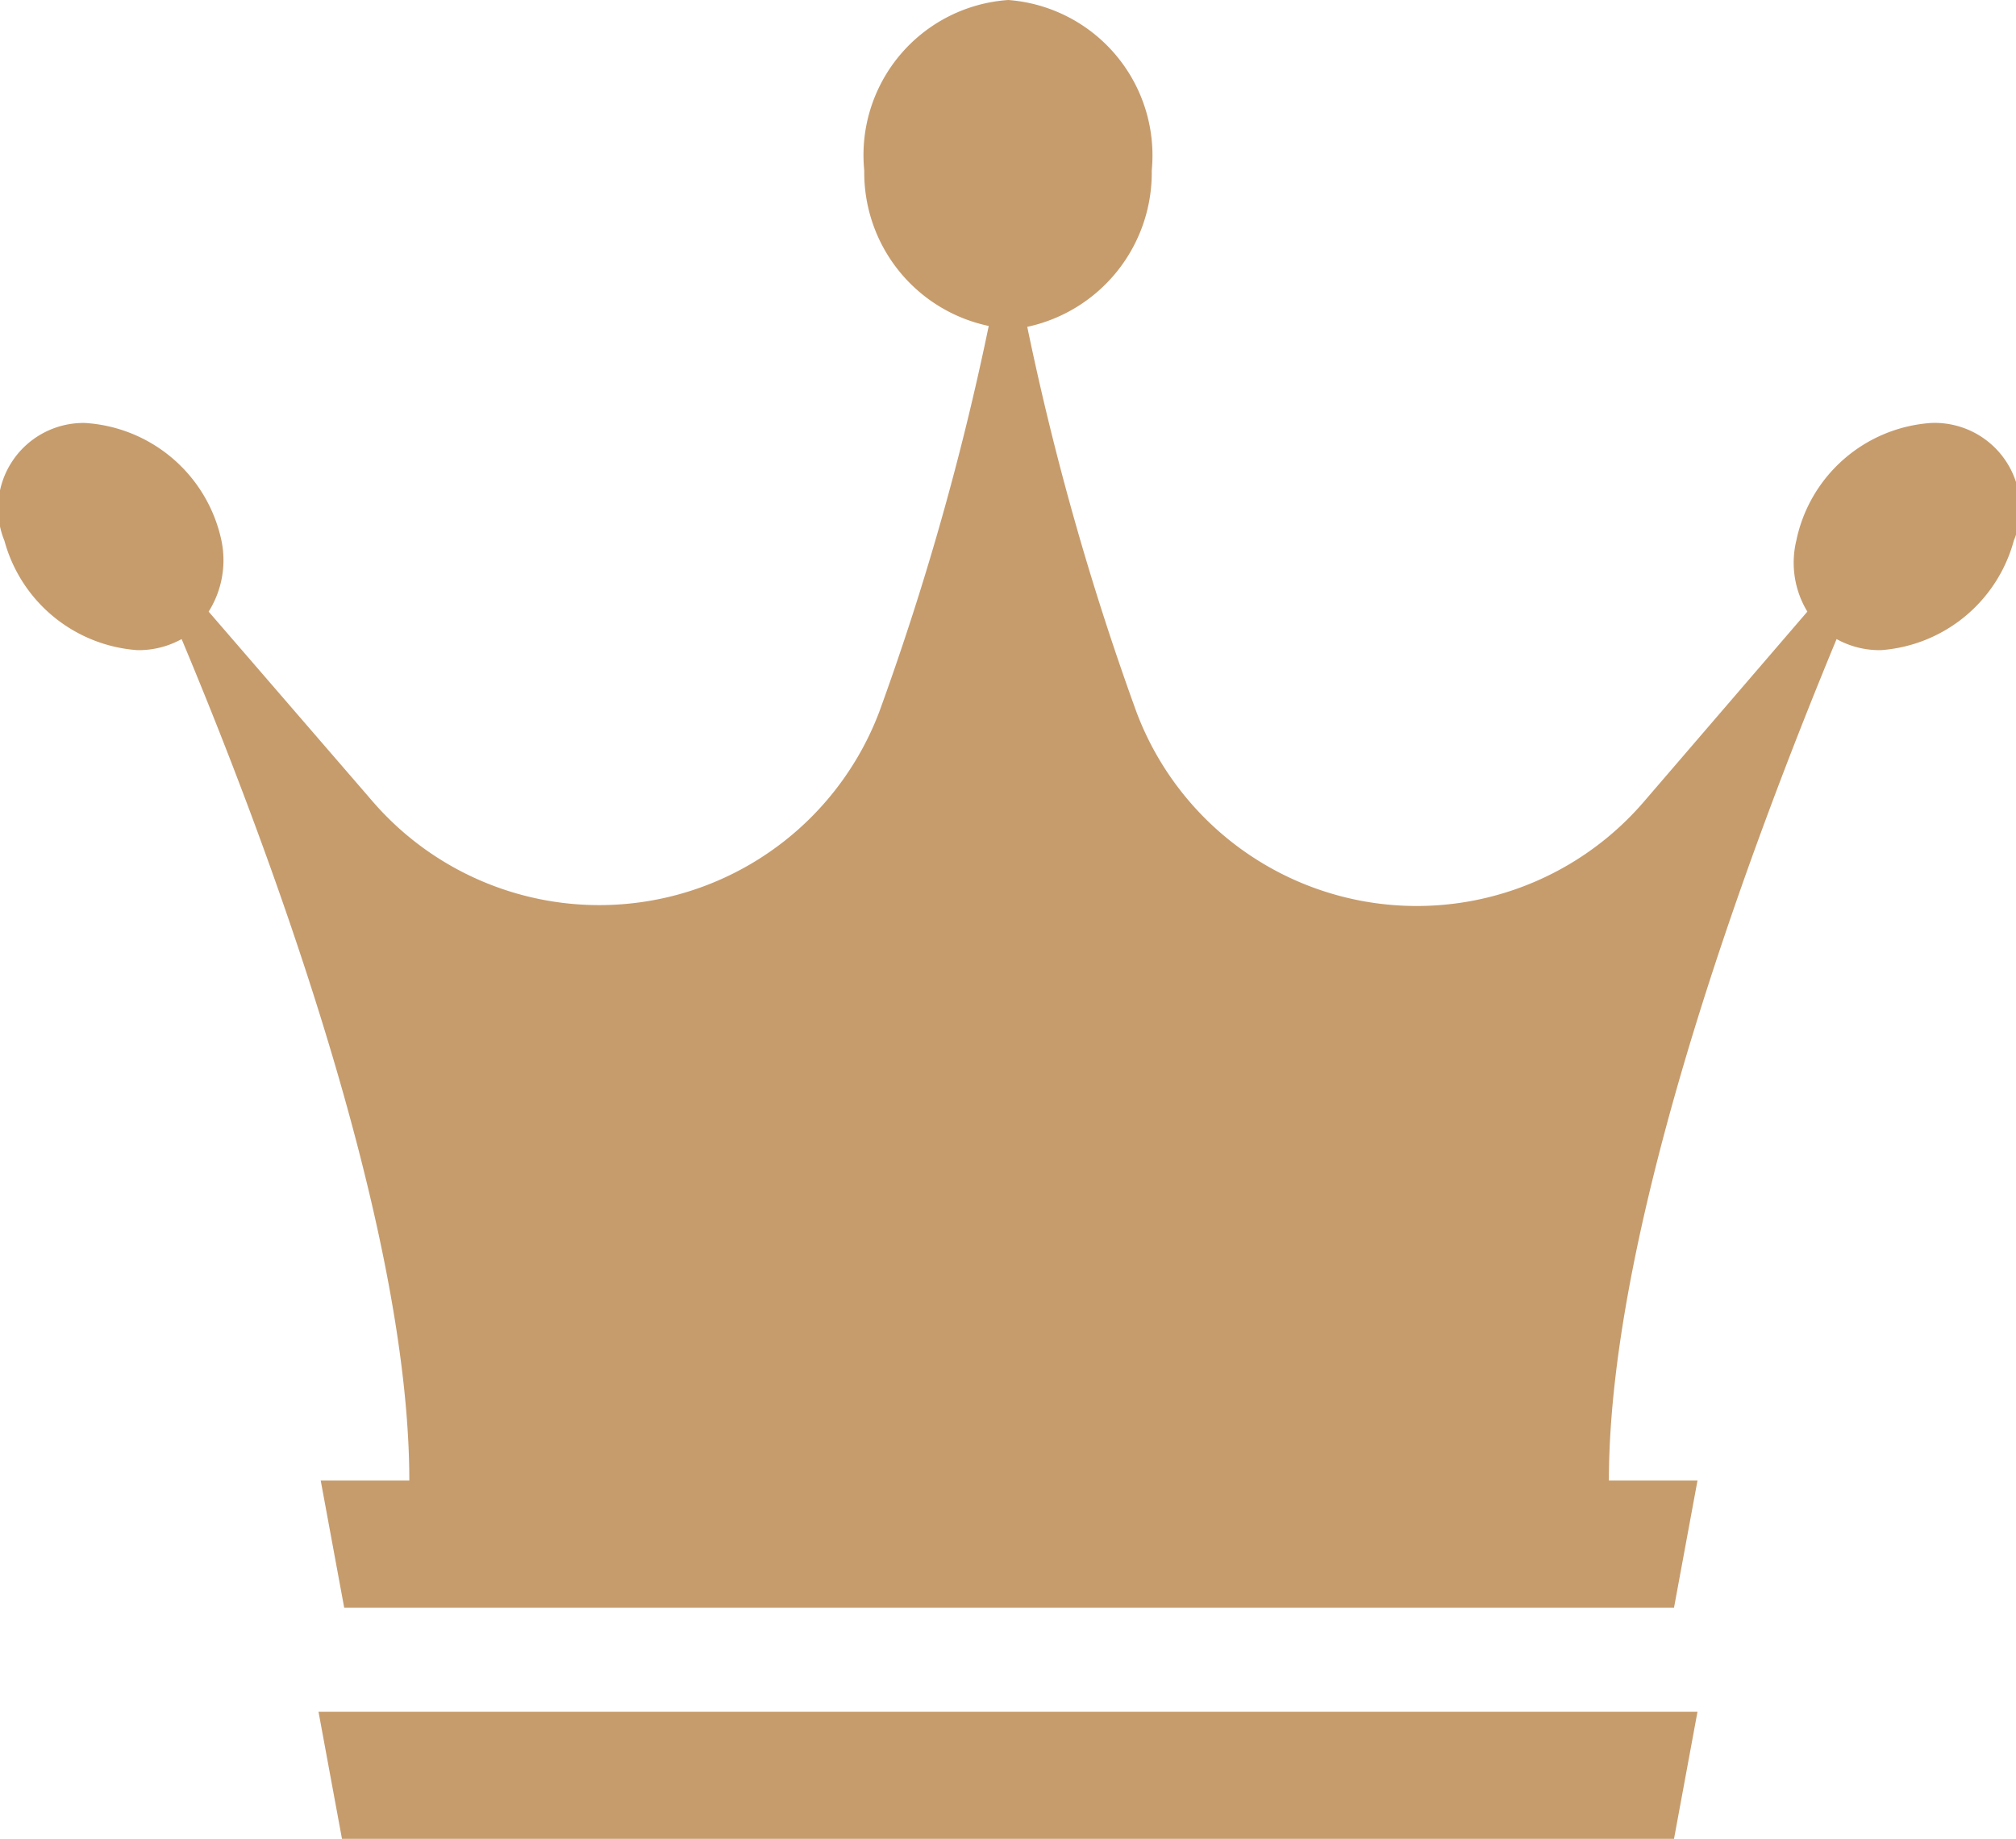 <svg viewBox="0 0 45.51 41.52" xmlns="http://www.w3.org/2000/svg"><g fill="#c69c6d"><path d="m43.6 9.55a3.34 3.34 0 0 0 -3.05 2.66 2.13 2.13 0 0 0 .25 1.6l-3.68 4.28a6.76 6.76 0 0 1 -11.46-2 62.65 62.65 0 0 1 -2.47-8.71 3.56 3.56 0 0 0 2.81-3.53 3.52 3.52 0 0 0 -3.24-3.85 3.51 3.51 0 0 0 -3.25 3.85 3.54 3.54 0 0 0 2.81 3.51 62.65 62.65 0 0 1 -2.47 8.71 6.76 6.76 0 0 1 -11.46 2l-3.68-4.26a2.18 2.18 0 0 0 .29-1.6 3.36 3.36 0 0 0 -3.09-2.66 1.93 1.93 0 0 0 -1.81 2.66 3.36 3.36 0 0 0 3 2.47 2 2 0 0 0 1-.25c1.84 4.39 5.14 13.1 5.14 19h-2l.53 2.87h30.02l.53-2.87h-2c0-5.87 3.31-14.58 5.14-19a2 2 0 0 0 1 .25 3.36 3.36 0 0 0 3-2.47 1.93 1.93 0 0 0 -1.86-2.66z"/><path d="m7.72 41.52h30.07l.53-2.87h-31.13z"/></g></svg>